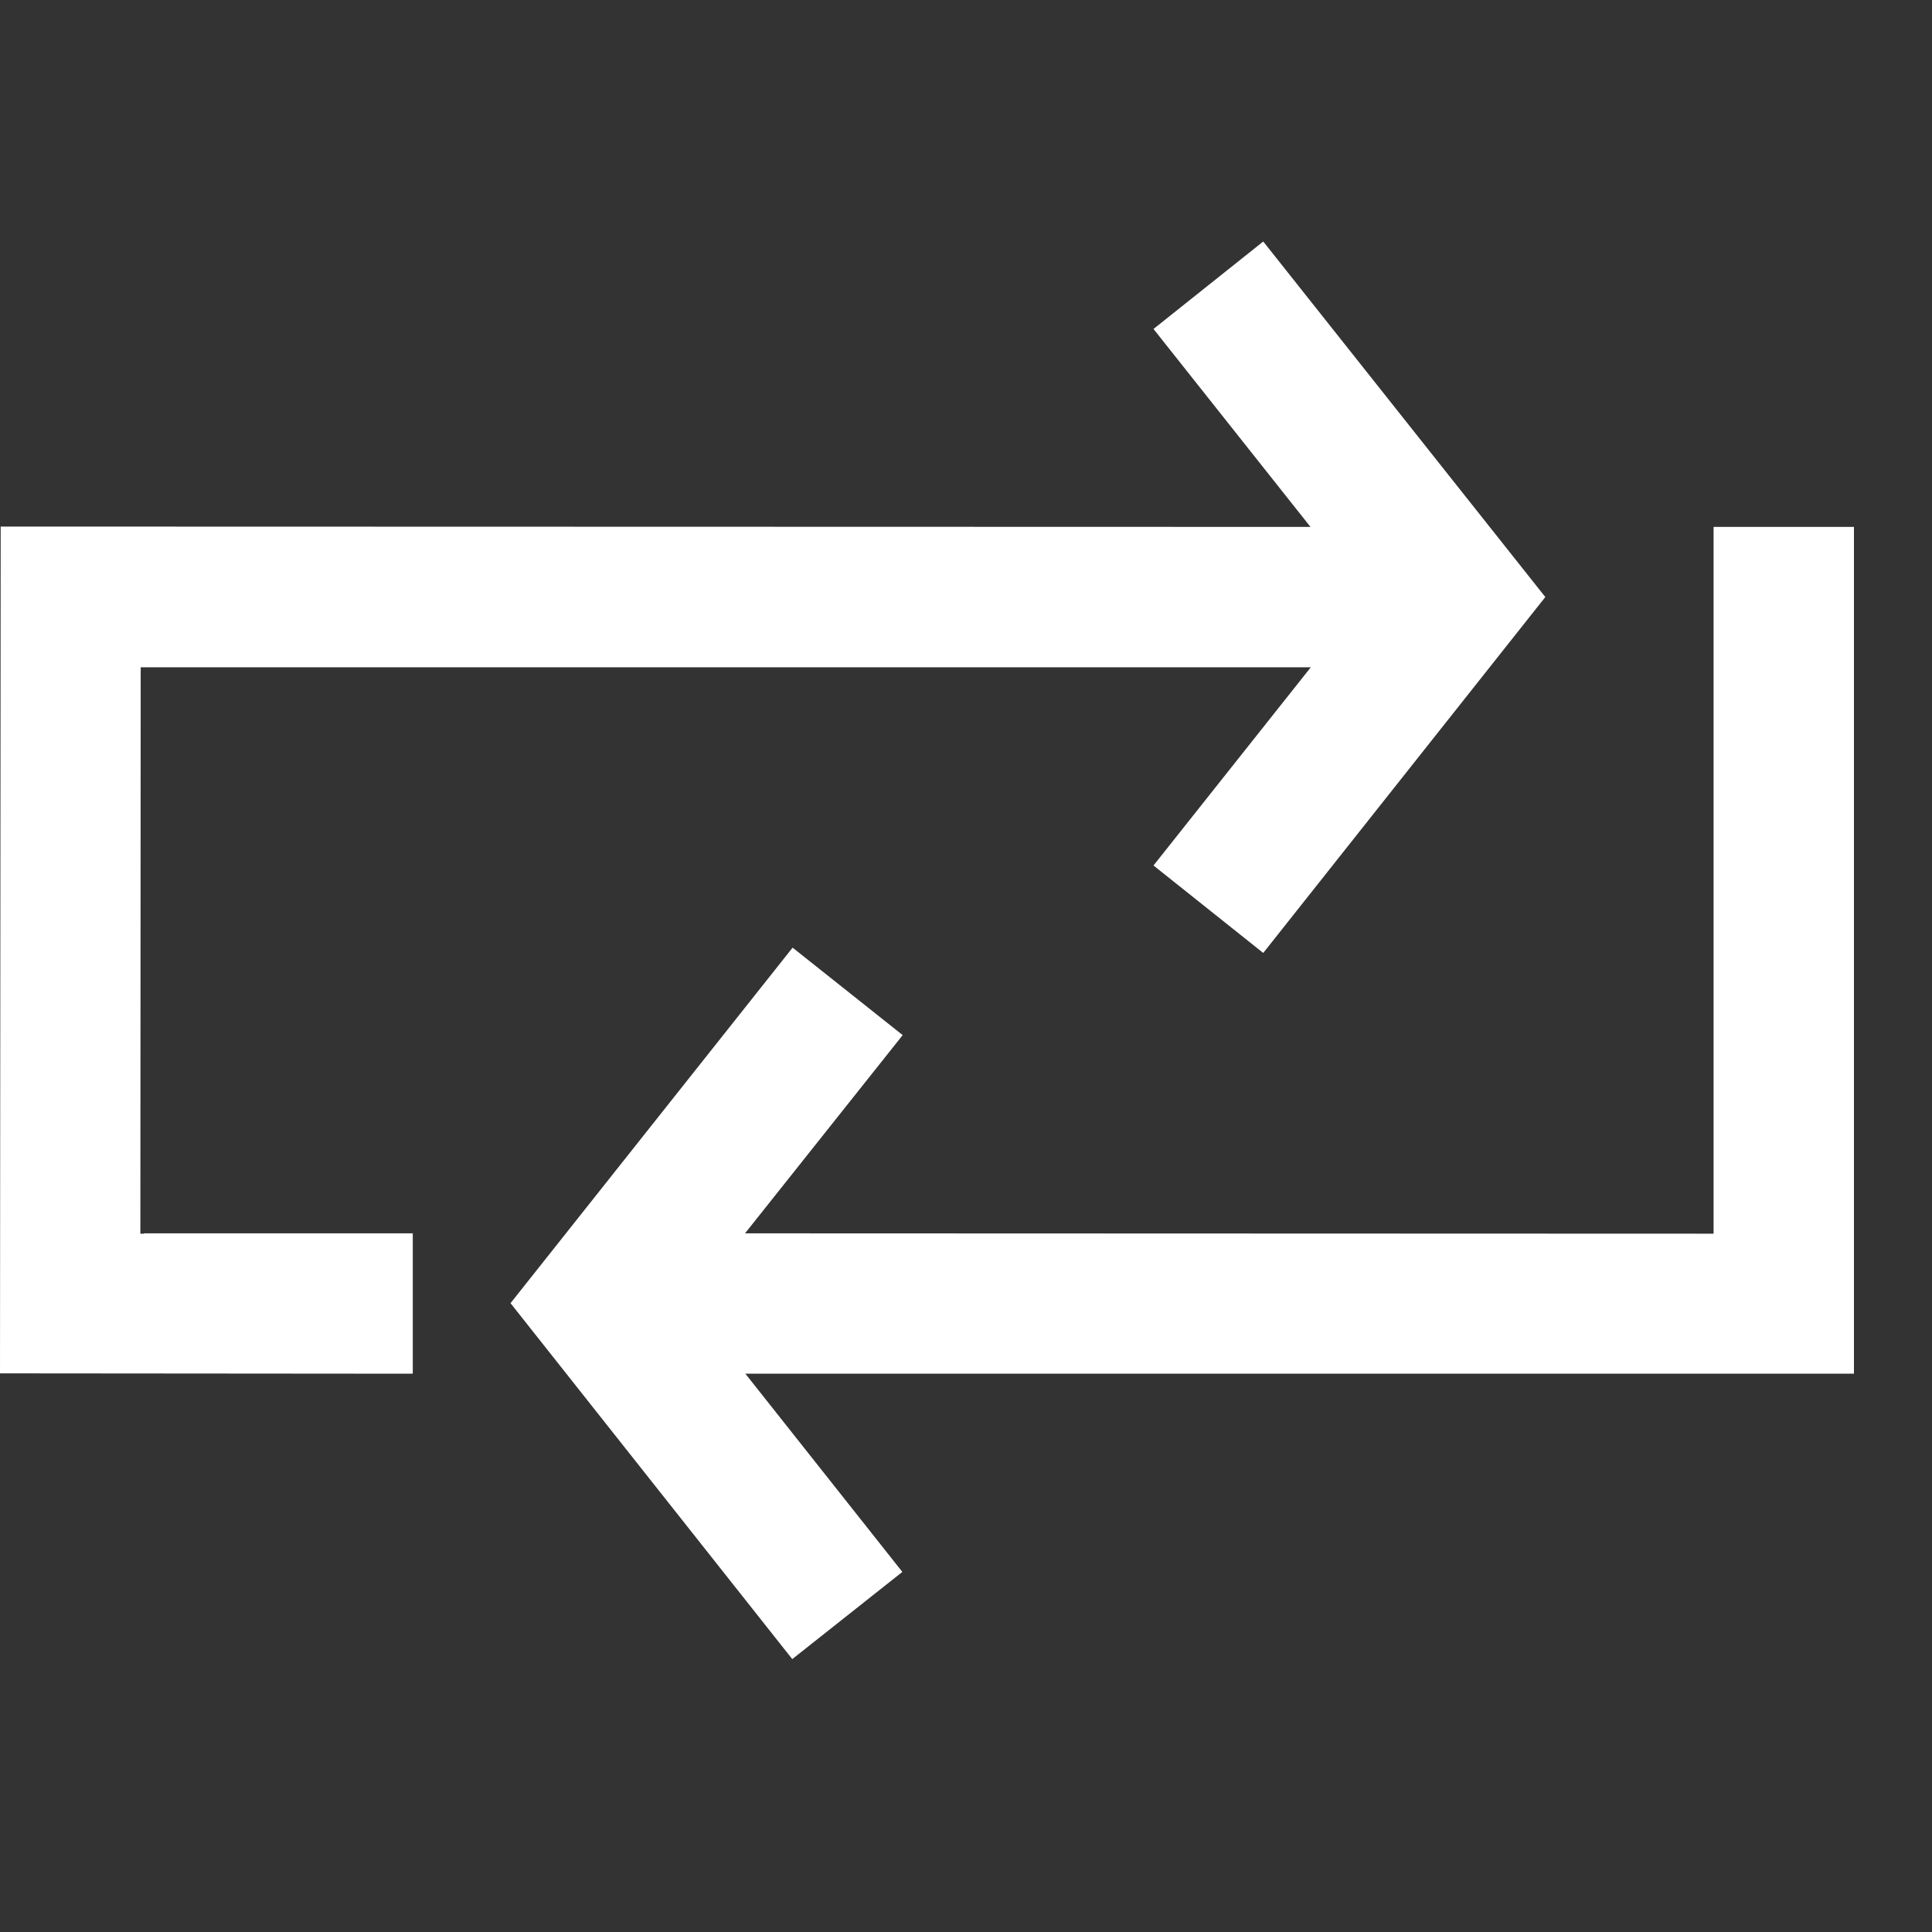 <svg width="40" height="40" viewBox="0 0 40 40" fill="none" xmlns="http://www.w3.org/2000/svg">
<rect x="0" y="0" width="40" height="40" fill="#333333" stroke="none"/>
<path d="M2.982 25.542H2.906L2.913 13.815H2.975H2.982H27.139L23.882 17.919L26.154 19.73L31.994 12.361L26.154 5L23.882 6.811L27.132 10.909L0.014 10.902L0 28.434L8.546 28.441V25.535H2.982V25.542Z" fill="white"/>
<path d="M35.478 10.909V25.542L15.425 25.535L18.689 21.431L16.41 19.62L10.57 26.981L16.403 34.35L18.682 32.545L15.432 28.441H38.384V10.909H35.478Z" fill="white"/>
</svg>
